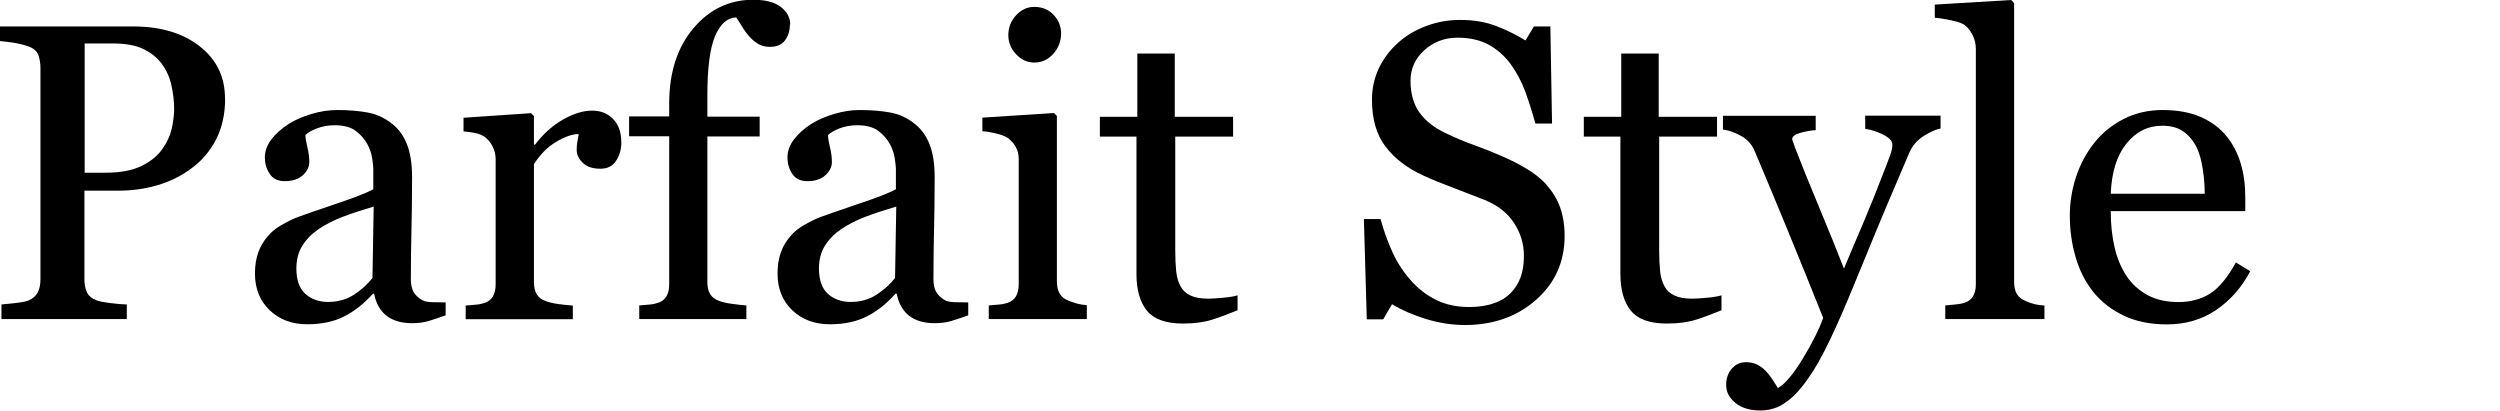 <?xml version="1.0" encoding="UTF-8"?>
<svg id="_レイヤー_2" data-name="レイヤー 2" xmlns="http://www.w3.org/2000/svg" viewBox="0 0 207 34">
  <defs>
    <style>
      .cls-1 {
        fill: none;
      }
    </style>
  </defs>
  <g id="text">
    <g>
      <path d="M18.64,8.18c0,1.26-.25,2.38-.74,3.35-.5.97-1.18,1.78-2.06,2.42-.86.64-1.81,1.1-2.85,1.4-1.03.3-2.13.44-3.29.44h-2.71v7.34c0,.4.06.75.2,1.05.13.3.4.53.81.69.2.08.57.15,1.08.22s.99.11,1.42.12v1.21H.12v-1.21c.27-.02.67-.06,1.18-.12.52-.06.88-.13,1.08-.22.34-.15.59-.36.74-.65.15-.28.23-.65.23-1.09V5.65c0-.4-.06-.76-.17-1.08-.11-.32-.38-.56-.8-.72-.43-.15-.86-.25-1.29-.32-.43-.06-.79-.1-1.1-.13v-1.21h11.05c2.25,0,4.08.54,5.48,1.63,1.4,1.09,2.11,2.53,2.11,4.34ZM13.46,12.31c.39-.55.64-1.11.77-1.7.12-.59.19-1.11.19-1.58,0-.65-.08-1.31-.23-1.98-.15-.67-.42-1.26-.79-1.76-.4-.53-.92-.95-1.57-1.25s-1.46-.44-2.42-.44h-2.4v10.7h1.74c1.23,0,2.23-.19,2.99-.57.77-.38,1.34-.86,1.73-1.43Z"/>
      <path d="M36.9,26.11c-.53.19-1,.35-1.41.47-.4.12-.86.18-1.37.18-.89,0-1.59-.21-2.12-.62-.53-.42-.87-1.02-1.02-1.82h-.1c-.74.82-1.53,1.45-2.38,1.88s-1.87.65-3.06.65c-1.26,0-2.3-.39-3.11-1.16s-1.22-1.79-1.22-3.04c0-.65.09-1.23.27-1.74.18-.51.45-.97.82-1.38.28-.34.66-.65,1.13-.91.47-.27.9-.48,1.31-.64.51-.19,1.55-.55,3.11-1.08,1.56-.52,2.62-.93,3.16-1.23v-1.69c0-.15-.03-.43-.09-.85-.06-.42-.2-.82-.4-1.19-.23-.42-.55-.79-.96-1.1s-1-.47-1.76-.47c-.52,0-1.01.09-1.46.26-.45.18-.76.36-.95.55,0,.23.05.56.16,1.01.11.44.16.85.16,1.23,0,.4-.18.76-.54,1.09-.36.33-.86.49-1.49.49-.57,0-.99-.2-1.25-.61-.27-.4-.4-.86-.4-1.36s.18-1.02.55-1.5c.37-.48.85-.9,1.44-1.28.51-.32,1.13-.59,1.86-.81.73-.22,1.44-.33,2.13-.33.95,0,1.79.07,2.5.2.71.13,1.36.41,1.94.85.58.42,1.02.99,1.32,1.72.3.72.45,1.65.45,2.79,0,1.63-.02,3.07-.05,4.33s-.05,2.63-.05,4.12c0,.44.08.8.23,1.06.15.26.39.48.71.67.17.1.44.16.81.17.37.01.75.02,1.13.02v1.09ZM30.95,17.1c-.97.29-1.81.56-2.54.84-.73.27-1.4.62-2.03,1.03-.57.39-1.02.85-1.35,1.38-.33.53-.49,1.16-.49,1.89,0,.95.25,1.64.74,2.09.49.44,1.12.67,1.88.67.81,0,1.52-.2,2.13-.59s1.13-.86,1.55-1.39l.1-5.9Z"/>
      <path d="M51.45,11.76c0,.58-.14,1.1-.43,1.54-.28.45-.72.67-1.31.67-.64,0-1.12-.16-1.46-.49-.34-.33-.5-.69-.5-1.09,0-.25.02-.48.06-.68s.08-.41.11-.61c-.53,0-1.16.22-1.88.65-.72.43-1.32,1.05-1.83,1.84v9.8c0,.4.08.72.23.97.15.25.39.44.72.56.28.11.65.2,1.1.26.45.06.84.1,1.17.12v1.13h-8.87v-1.13c.26-.02.53-.05.81-.07.28-.02.52-.07.73-.14.32-.1.55-.28.71-.54.15-.26.23-.59.23-1v-10.38c0-.35-.08-.7-.25-1.04-.17-.34-.4-.61-.69-.82-.22-.14-.47-.24-.77-.3-.3-.06-.61-.1-.95-.13v-1.13l5.59-.38.24.24v2.37h.09c.7-.92,1.49-1.62,2.35-2.1.86-.48,1.65-.72,2.37-.72s1.3.23,1.75.7c.45.47.67,1.09.67,1.88Z"/>
      <path d="M65.4,2.05c0,.51-.14.94-.41,1.3s-.69.53-1.24.53c-.35,0-.66-.07-.93-.22-.27-.15-.51-.35-.74-.6-.23-.25-.44-.53-.63-.85-.19-.32-.36-.57-.49-.77-.76.03-1.35.57-1.77,1.59s-.62,2.67-.62,4.91v1.72h4.33v1.64h-4.33v12.08c0,.4.08.72.23.97.15.25.39.44.73.56.27.1.64.19,1.09.25.45.06.85.11,1.18.13v1.13h-8.87v-1.13c.26-.02.53-.05.81-.07.28-.02.52-.07.73-.14.32-.1.55-.28.71-.54.15-.26.23-.59.23-1v-12.26h-3.32v-1.64h3.32v-1.07c0-2.56.66-4.63,1.99-6.21,1.32-1.58,2.98-2.38,4.97-2.38,1.01,0,1.77.2,2.29.6.51.4.77.88.77,1.45Z"/>
      <path d="M80.17,26.11c-.53.19-1,.35-1.41.47-.4.12-.86.18-1.37.18-.89,0-1.59-.21-2.12-.62-.53-.42-.87-1.02-1.02-1.82h-.1c-.74.82-1.53,1.45-2.38,1.88s-1.87.65-3.06.65c-1.26,0-2.3-.39-3.11-1.16s-1.22-1.79-1.22-3.04c0-.65.09-1.23.27-1.74.18-.51.45-.97.82-1.38.28-.34.66-.65,1.13-.91.47-.27.9-.48,1.31-.64.51-.19,1.55-.55,3.11-1.08,1.56-.52,2.62-.93,3.16-1.23v-1.69c0-.15-.03-.43-.09-.85-.06-.42-.2-.82-.4-1.19-.23-.42-.55-.79-.96-1.1s-1-.47-1.76-.47c-.52,0-1.01.09-1.46.26-.45.18-.76.36-.95.55,0,.23.05.56.16,1.01.11.44.16.85.16,1.23,0,.4-.18.76-.54,1.09-.36.33-.86.49-1.49.49-.57,0-.99-.2-1.25-.61-.27-.4-.4-.86-.4-1.36s.18-1.02.55-1.5c.37-.48.85-.9,1.44-1.28.51-.32,1.13-.59,1.86-.81.73-.22,1.44-.33,2.13-.33.95,0,1.79.07,2.5.2.71.13,1.36.41,1.94.85.58.42,1.02.99,1.32,1.72.3.72.45,1.65.45,2.79,0,1.63-.02,3.07-.05,4.33s-.05,2.63-.05,4.12c0,.44.08.8.23,1.06.15.26.39.48.71.67.17.1.44.16.81.17.37.01.75.02,1.13.02v1.09ZM74.22,17.1c-.97.29-1.81.56-2.54.84-.73.27-1.4.62-2.03,1.03-.57.39-1.02.85-1.35,1.38-.33.53-.49,1.16-.49,1.89,0,.95.25,1.64.74,2.09.49.44,1.12.67,1.88.67.81,0,1.52-.2,2.13-.59s1.13-.86,1.55-1.39l.1-5.9Z"/>
      <path d="M89.99,26.42h-8.12v-1.13c.26-.02.53-.05.81-.07.28-.02.52-.07.73-.14.32-.1.55-.28.71-.54.15-.26.23-.59.23-1v-10.38c0-.36-.08-.7-.25-1-.17-.3-.4-.55-.69-.76-.22-.14-.53-.25-.94-.35-.41-.1-.79-.16-1.13-.18v-1.13l5.93-.38.24.24v13.72c0,.4.08.73.23.99.15.26.39.46.72.58.25.1.49.19.73.25s.5.11.8.13v1.13ZM87.86,2.75c0,.65-.21,1.21-.64,1.7-.43.48-.95.73-1.58.73-.58,0-1.08-.23-1.51-.69-.43-.46-.64-.99-.64-1.58,0-.63.21-1.17.64-1.64.43-.47.93-.7,1.51-.7.65,0,1.18.22,1.6.66.41.44.62.95.62,1.53Z"/>
      <path d="M102.46,25.69c-.74.31-1.44.57-2.1.78-.66.21-1.47.32-2.42.32-1.41,0-2.4-.36-2.98-1.07-.57-.71-.86-1.72-.86-3.01v-11.4h-3.03v-1.64h3.1v-5.24h3.1v5.24h4.83v1.64h-4.79v9.4c0,.71.03,1.29.08,1.77.05.47.17.88.37,1.24.18.33.45.58.82.75.36.17.85.26,1.47.26.28,0,.7-.03,1.25-.08.55-.05.94-.12,1.17-.2v1.25Z"/>
      <path d="M128.05,15.31c.51.57.89,1.19,1.13,1.87s.37,1.46.37,2.36c0,2.14-.79,3.9-2.37,5.29-1.58,1.39-3.54,2.08-5.88,2.08-1.08,0-2.16-.17-3.24-.5-1.08-.34-2.01-.74-2.8-1.22l-.73,1.25h-1.36l-.24-8.3h1.38c.28,1.02.62,1.95,1,2.77.38.83.88,1.6,1.51,2.31.59.67,1.28,1.21,2.07,1.6.79.4,1.71.6,2.75.6.78,0,1.47-.1,2.05-.31.59-.2,1.06-.5,1.42-.87.36-.38.63-.82.81-1.32.18-.51.26-1.09.26-1.75,0-.97-.27-1.87-.82-2.71-.55-.84-1.36-1.47-2.44-1.91-.74-.29-1.59-.62-2.54-.98-.95-.36-1.78-.69-2.47-1.01-1.36-.61-2.42-1.42-3.18-2.41-.76-.99-1.13-2.29-1.13-3.9,0-.92.19-1.78.56-2.58.38-.8.91-1.51,1.6-2.13.66-.59,1.44-1.06,2.34-1.39.9-.34,1.84-.5,2.81-.5,1.11,0,2.11.17,2.99.51.88.34,1.68.74,2.41,1.19l.7-1.16h1.36l.14,8.04h-1.38c-.25-.92-.53-1.8-.84-2.65-.31-.84-.72-1.6-1.22-2.29-.49-.66-1.09-1.19-1.79-1.58-.71-.39-1.57-.59-2.59-.59-1.08,0-2,.35-2.76,1.04-.76.69-1.14,1.54-1.14,2.54s.24,1.91.73,2.6c.49.69,1.2,1.25,2.13,1.7.83.4,1.64.74,2.45,1.03.8.29,1.58.6,2.33.93.68.3,1.34.63,1.97,1.01.63.38,1.18.81,1.65,1.31Z"/>
      <path d="M142.53,25.69c-.74.31-1.44.57-2.1.78-.66.21-1.47.32-2.42.32-1.41,0-2.4-.36-2.98-1.07-.57-.71-.86-1.72-.86-3.01v-11.4h-3.03v-1.64h3.1v-5.24h3.1v5.24h4.83v1.64h-4.79v9.4c0,.71.03,1.29.08,1.77.05.47.17.88.37,1.24.18.33.45.58.82.75.36.17.85.26,1.47.26.28,0,.7-.03,1.25-.08.55-.05.94-.12,1.17-.2v1.25Z"/>
      <path d="M142.92,31.92c0-.57.16-1.03.47-1.39.31-.36.7-.54,1.17-.54.36,0,.68.07.94.2.26.14.5.31.7.52.17.17.35.4.55.69.19.29.35.54.46.73.57-.31,1.25-1.11,2.04-2.4.79-1.29,1.36-2.43,1.71-3.41-1.08-2.7-2.06-5.11-2.93-7.23s-1.79-4.33-2.75-6.6c-.22-.52-.58-.93-1.09-1.22-.51-.29-1.02-.47-1.53-.55v-1.13h7.68v1.19c-.34.01-.75.08-1.23.21-.48.13-.72.31-.72.54.12.34.21.59.26.75.43,1.13,1.09,2.75,1.97,4.87.88,2.12,1.57,3.82,2.06,5.09.51-1.22,1.04-2.48,1.6-3.78.55-1.3,1.17-2.84,1.85-4.61.08-.22.19-.51.34-.9s.22-.71.22-.98c0-.3-.26-.57-.78-.83s-1.01-.41-1.47-.47v-1.09h6.24v1.06c-.34.06-.79.25-1.35.59-.56.34-.97.81-1.24,1.42-1.35,3.14-2.56,6-3.61,8.59-1.05,2.58-1.85,4.48-2.4,5.7-.72,1.59-1.36,2.84-1.92,3.73-.56.89-1.11,1.6-1.64,2.11-.52.48-1,.8-1.42.96-.43.16-.87.25-1.32.25-.89,0-1.58-.21-2.09-.63-.51-.42-.76-.9-.76-1.45Z"/>
      <path d="M169.27,26.42h-8.2v-1.13c.26-.02.54-.05.84-.08.3-.03.54-.07.73-.13.32-.1.56-.28.72-.54.16-.26.24-.59.24-1V4.05c0-.41-.09-.79-.27-1.15-.18-.36-.41-.64-.69-.85-.2-.14-.58-.26-1.13-.38-.55-.11-.98-.18-1.31-.2V.38l6.33-.38.24.26v23.09c0,.4.07.73.22.98.15.26.39.45.72.59.25.11.5.2.74.26.24.06.52.1.83.12v1.13Z"/>
      <path d="M186.32,22.46c-.71,1.34-1.65,2.41-2.83,3.21-1.18.8-2.54,1.19-4.08,1.19-1.35,0-2.54-.24-3.55-.72-1.02-.48-1.86-1.13-2.52-1.95-.66-.82-1.15-1.78-1.47-2.87-.32-1.09-.49-2.25-.49-3.46,0-1.09.17-2.16.52-3.22.35-1.05.85-2,1.53-2.84.65-.81,1.45-1.46,2.41-1.95.96-.49,2.04-.74,3.23-.74s2.28.19,3.16.58c.88.39,1.59.92,2.13,1.59.52.64.91,1.39,1.17,2.25.26.87.38,1.8.38,2.82v1.13h-11.14c0,1.11.11,2.11.32,3.01.21.9.54,1.69,1,2.38.44.66,1.02,1.18,1.74,1.57s1.57.57,2.56.57,1.88-.24,2.62-.71c.73-.47,1.44-1.33,2.12-2.57l1.19.73ZM182.55,16.04c0-.64-.05-1.32-.16-2.04-.11-.73-.28-1.33-.52-1.82-.26-.52-.62-.95-1.07-1.28-.46-.33-1.04-.49-1.76-.49-1.19,0-2.19.5-2.98,1.49-.79.99-1.22,2.37-1.29,4.14h7.78Z"/>
    </g>
    <rect class="cls-1" x=".44" y="7.71" width="206.56" height="9.99"/>
  </g>
</svg>